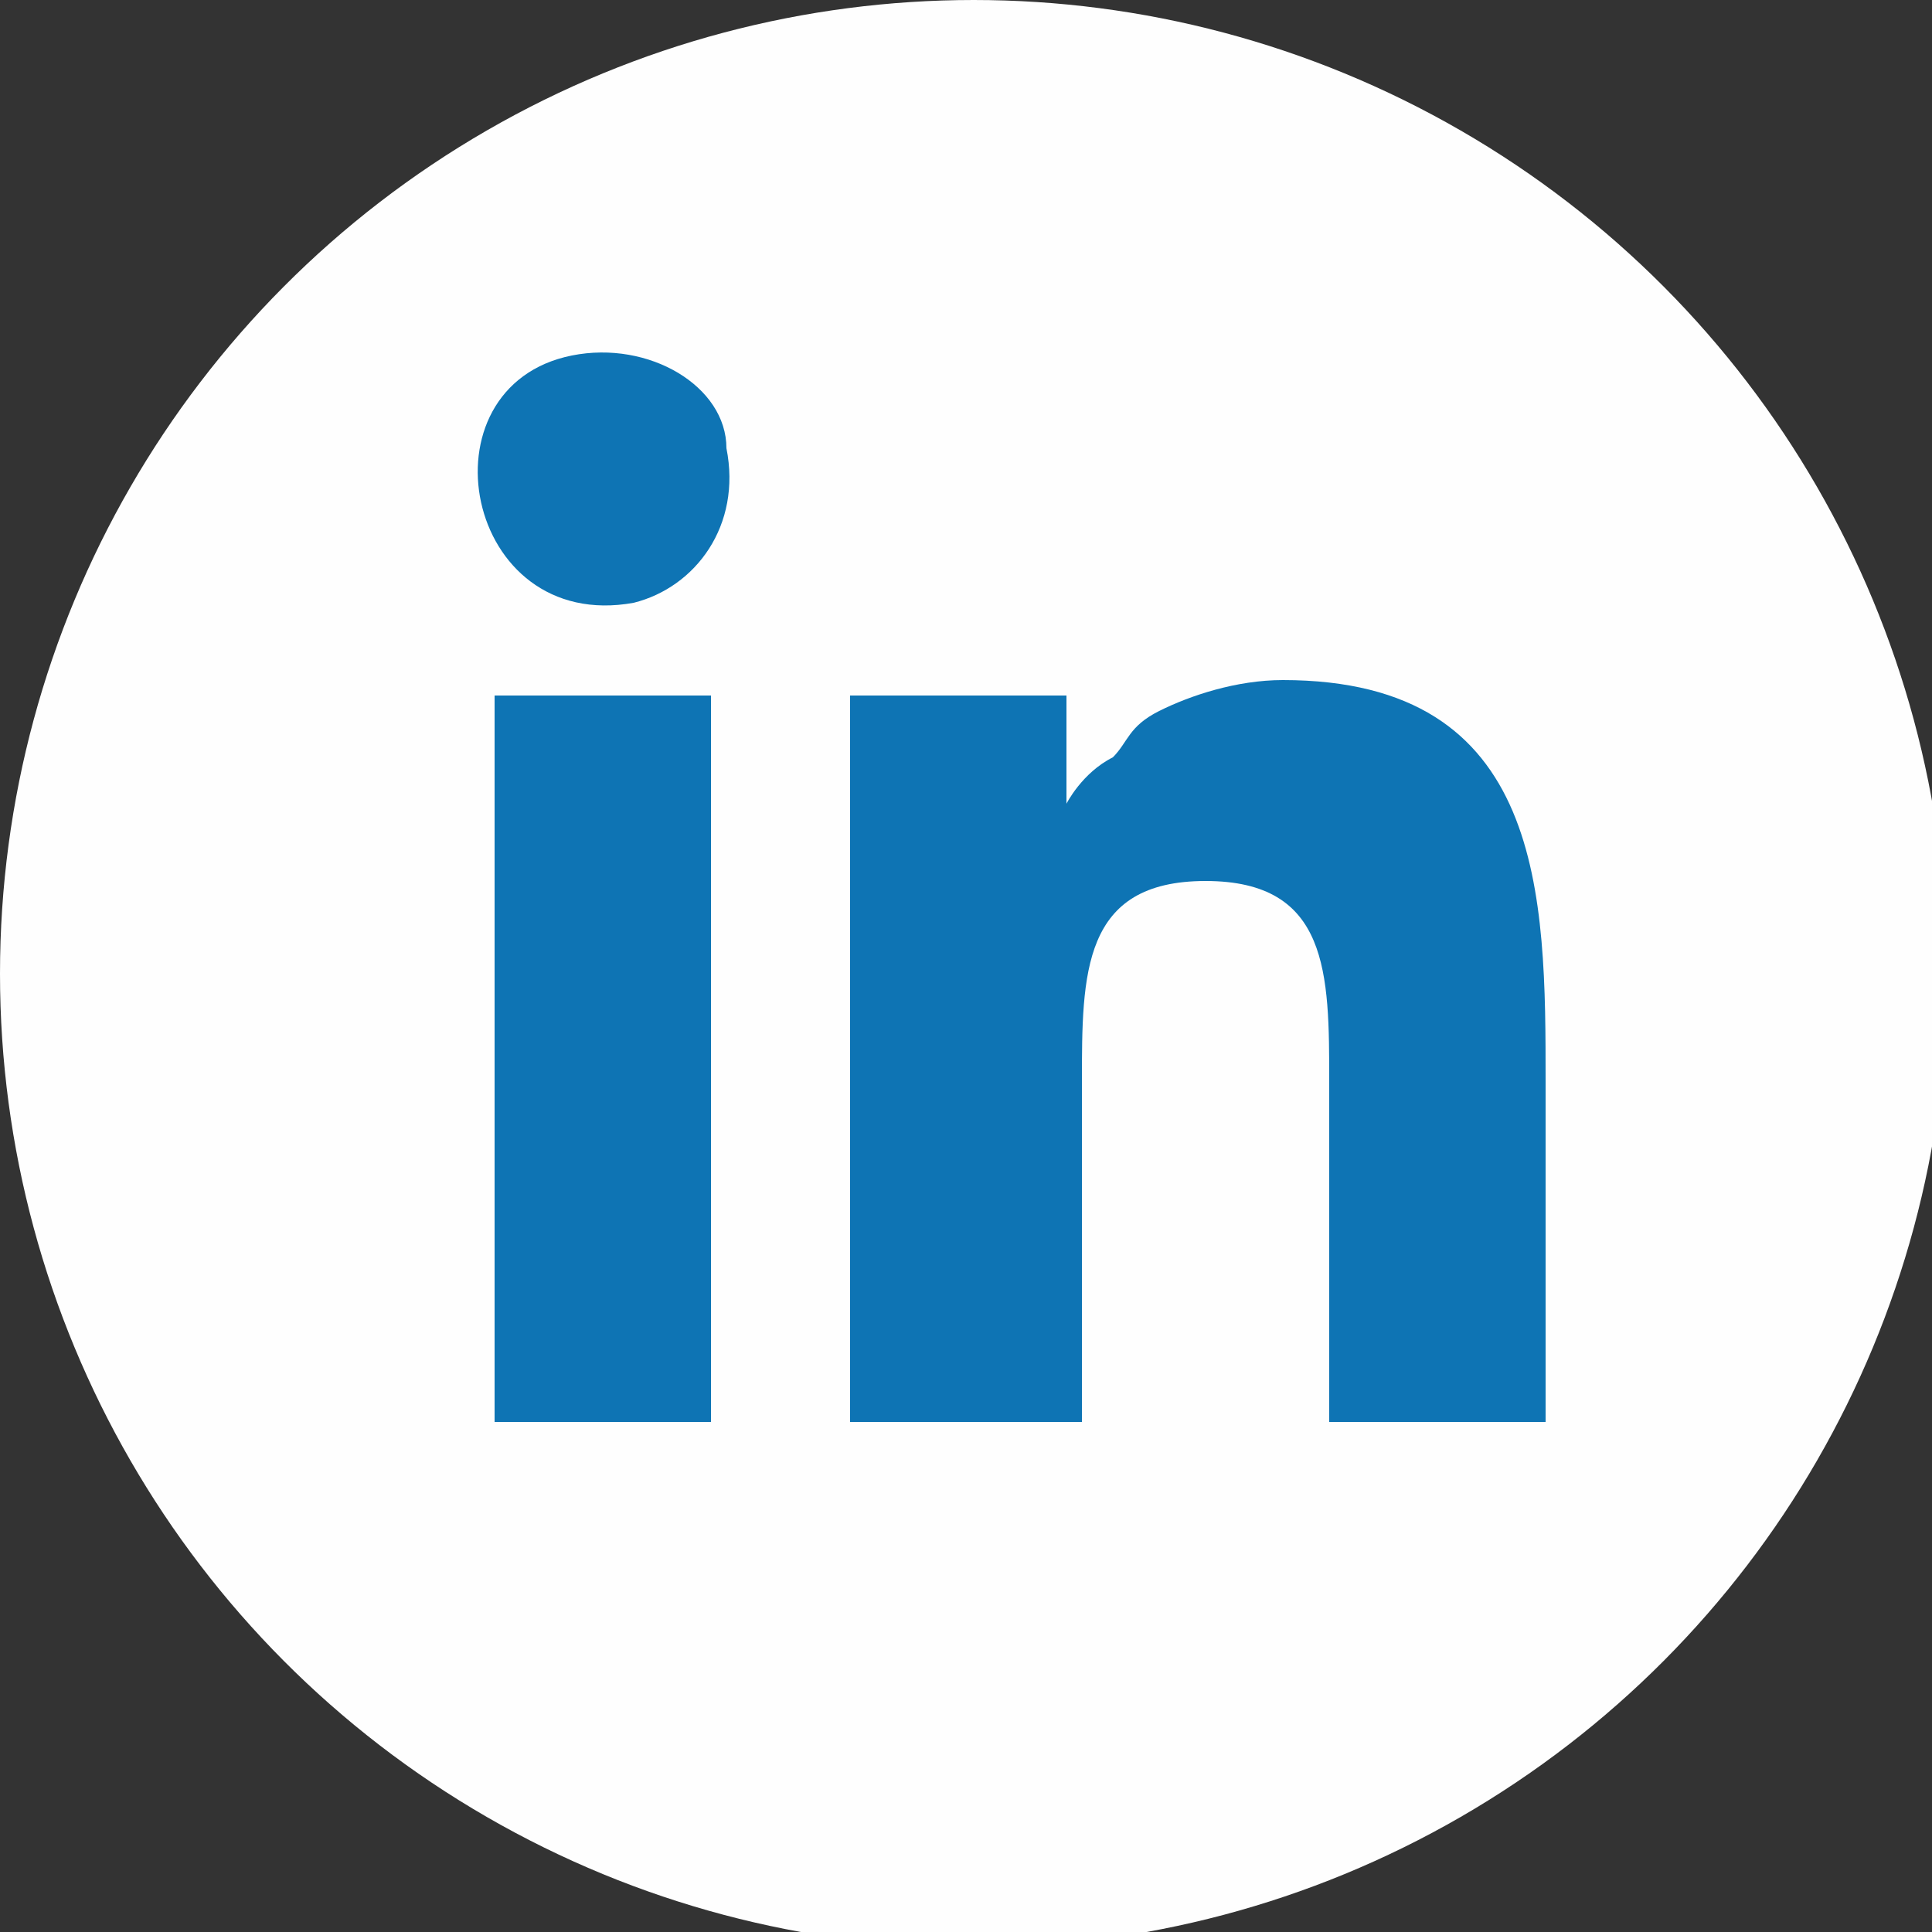 <?xml version="1.0" encoding="UTF-8"?>
<!DOCTYPE svg PUBLIC "-//W3C//DTD SVG 1.1//EN" "http://www.w3.org/Graphics/SVG/1.1/DTD/svg11.dtd">
<!-- Creator: CorelDRAW X8 -->
<svg xmlns="http://www.w3.org/2000/svg" xml:space="preserve" width="100%" height="100%" version="1.1" shape-rendering="geometricPrecision" text-rendering="geometricPrecision" image-rendering="optimizeQuality" fill-rule="evenodd" clip-rule="evenodd"
viewBox="0 0 125 125"
 xmlns:xlink="http://www.w3.org/1999/xlink">
 <rect x="0" y="0" width="125" height="125" fill="#333333" stroke="none"/>
 <g id="Layer_x0020_1">
  <circle fill="#FEFEFE" cx="63" cy="63" r="63"/>
  <g id="_894635983344">
   <path fill="#0E74B4" d="M69 52l0 -7 -14 0 0 47 15 0c0,-7 0,-15 0,-22 0,-7 0,-13 8,-13 8,0 8,6 8,13 0,7 0,14 0,22l14 0c0,-7 0,-15 0,-22 0,-12 0,-26 -17,-26 -3,0 -6,1 -8,2 -2,1 -2,2 -3,3 -2,1 -3,3 -3,3z"/>
   <polygon fill="#0E74B4" points="32,92 46,92 46,92 46,45 32,45 "/>
   <path fill="#0E74B4" d="M37 23c-10,2 -7,18 4,16 4,-1 7,-5 6,-10 0,-4 -5,-7 -10,-6z"/>
  </g>
 </g>
</svg>
